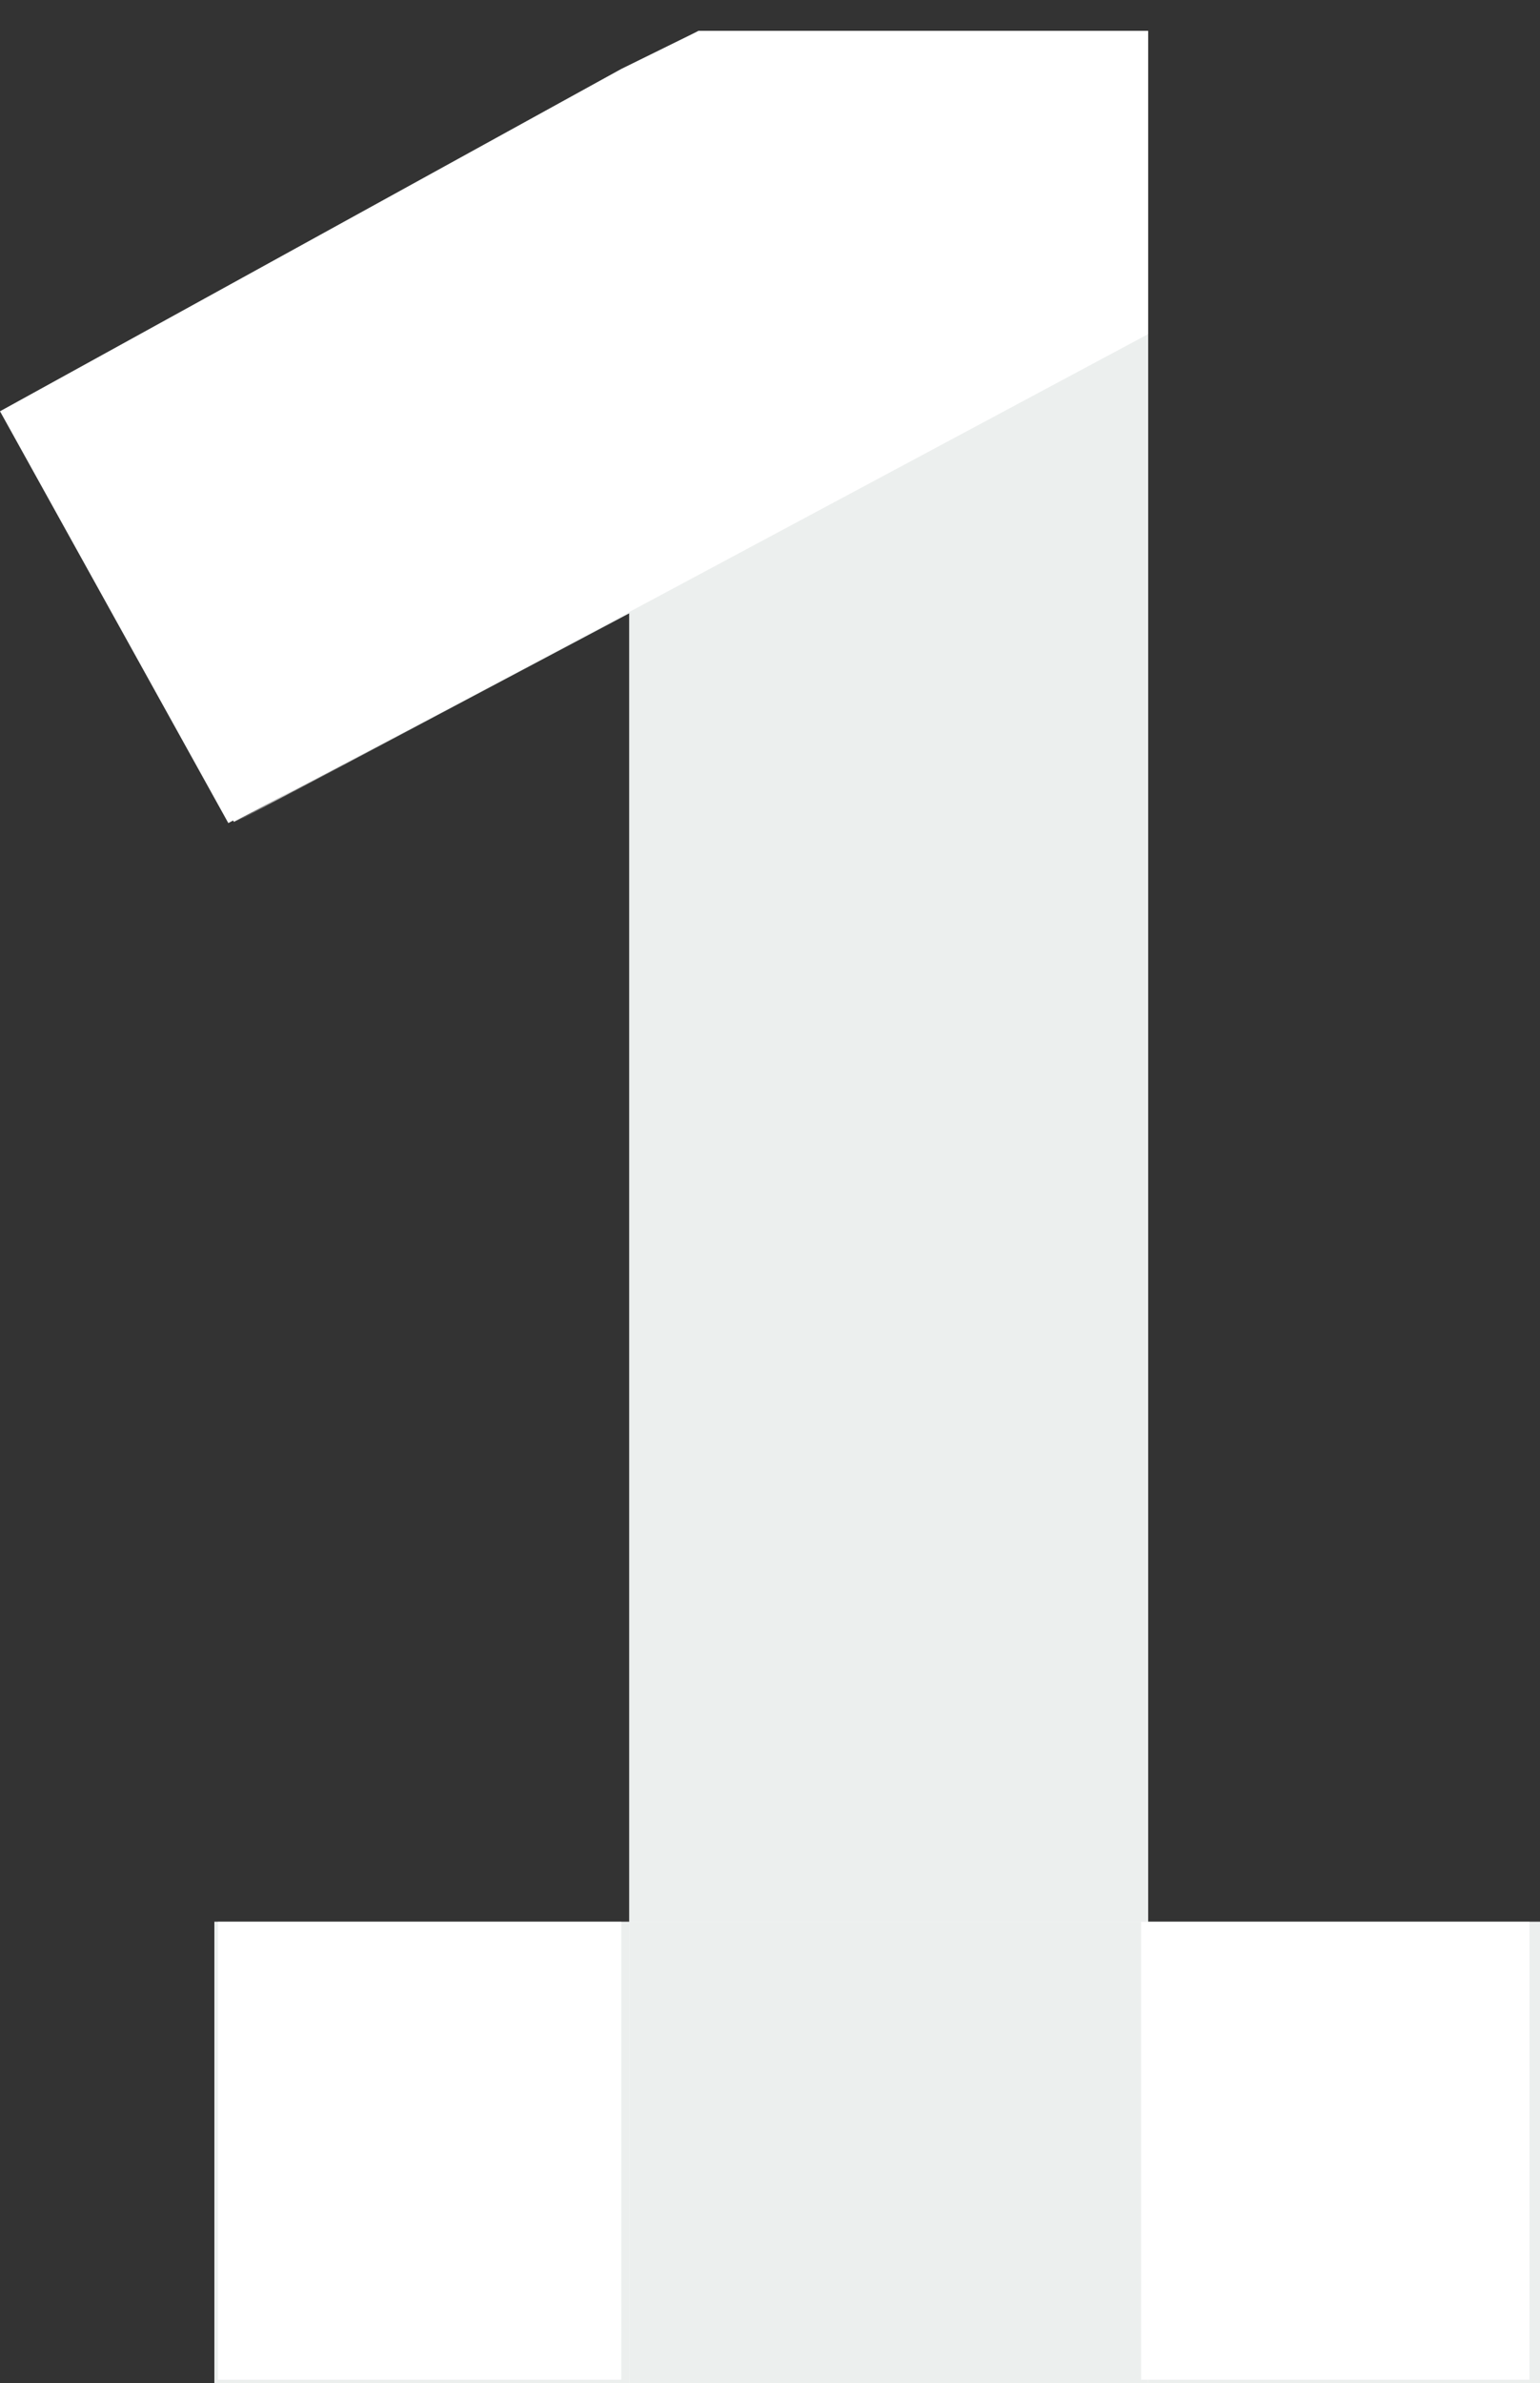 <?xml version="1.0" encoding="utf-8"?>
<!-- Generator: Adobe Illustrator 16.0.0, SVG Export Plug-In . SVG Version: 6.00 Build 0)  -->
<!DOCTYPE svg PUBLIC "-//W3C//DTD SVG 1.1//EN" "http://www.w3.org/Graphics/SVG/1.1/DTD/svg11.dtd">
<svg version="1.1" id="icons" xmlns="http://www.w3.org/2000/svg" xmlns:xlink="http://www.w3.org/1999/xlink" x="0px" y="0px"
	 width="8.829px" height="13.657px" viewBox="10.599 8.083 8.829 13.657" enable-background="new 10.599 8.083 8.829 13.657"
	 xml:space="preserve">
<rect x="10.599" y="8.083" width="8.829" height="13.657" fill="#333333" stroke="none"/>
<g>
	<polygon fill="#FFFFFF" points="17.286,19.097 17.181,19.097 17.181,9.998 17.181,8.26 14.604,8.26 14.161,8.478 10.599,10.44 
		11.908,12.8 14.161,11.59 11.934,12.8 14.207,11.597 14.207,12.132 14.207,19.097 12.8,19.097 11.848,19.097 11.828,19.097 
		11.828,21.74 11.848,21.74 14.161,21.74 17.141,21.74 19.428,21.74 19.428,19.097 	"/>
	<polygon fill="#FFFFFF" points="14.207,8.478 10.619,10.44 11.94,12.793 14.207,11.59 	"/>
	<polygon fill="#FFFFFF" points="17.181,9.998 17.181,8.26 14.604,8.26 14.207,8.478 14.207,11.59 	"/>
	<rect x="14.207" y="19.097" fill="#ECEFEE" width="2.974" height="2.644"/>
	<polygon fill="#ECEFEE" points="19.428,19.097 17.181,19.097 17.181,9.998 14.207,11.59 14.207,12.132 14.207,11.59 11.954,12.793 
		14.207,11.597 14.207,19.097 11.828,19.097 11.828,21.74 14.207,21.74 14.207,19.097 12.8,19.097 14.161,19.097 17.141,19.097 
		17.286,19.097 17.181,19.097 17.181,21.74 19.428,21.74 	"/>
	<rect x="17.141" y="19.097" fill="#FFFFFF" width="2.227" height="2.624"/>
	<rect x="11.848" y="19.097" fill="#FFFFFF" width="2.313" height="2.624"/>
</g>
</svg>
